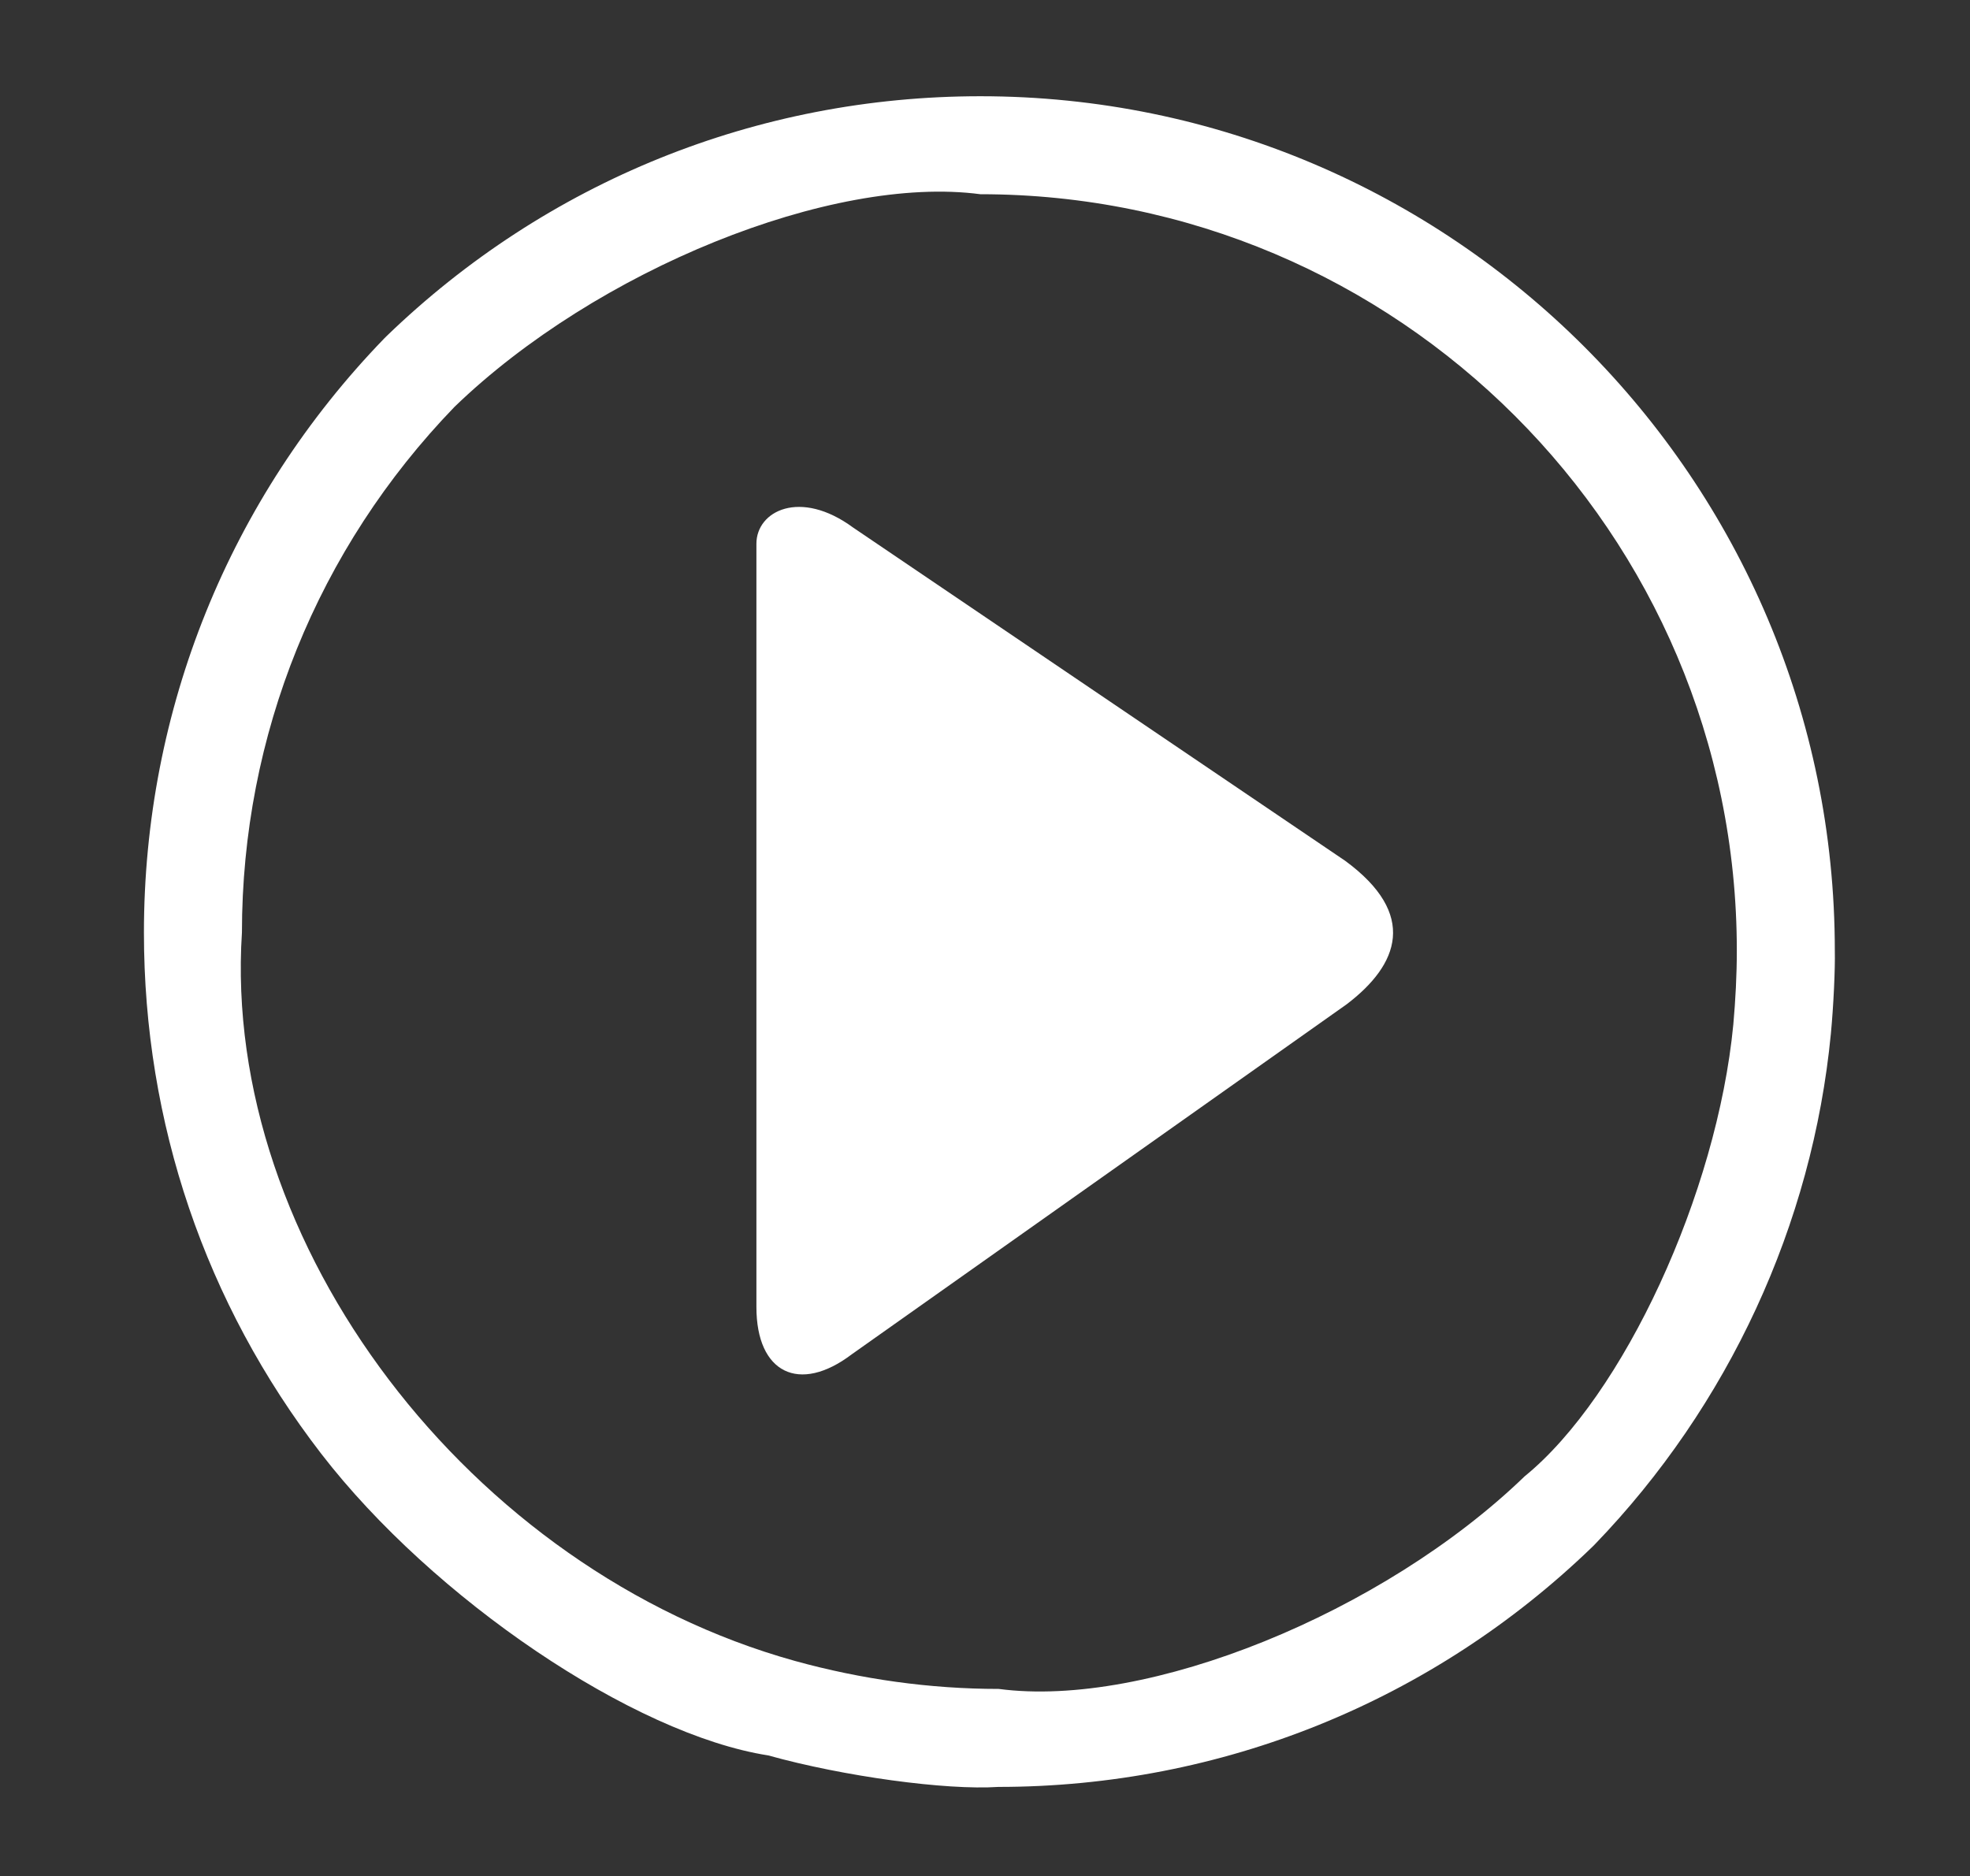 <?xml version="1.0" encoding="utf-8"?>
<!-- Generator: Adobe Illustrator 24.3.0, SVG Export Plug-In . SVG Version: 6.00 Build 0)  -->
<svg version="1.1" id="Ebene_1" xmlns="http://www.w3.org/2000/svg" xmlns:xlink="http://www.w3.org/1999/xlink" x="0px" y="0px"
	 viewBox="0 0 450.3 428.9" style="enable-background:new 0 0 450.3 428.9;" xml:space="preserve">
<rect x="0" y="0" width="450.3" height="428.9" fill="#333333" stroke="none"/>
<style type="text/css">
	.st0{fill:#FFFFFF;}
</style>
<path class="st0" d="M224.1,44.4c-34-4.5-87.8,17.3-120.2,48.6c-31.3,32.4-48.6,75.1-48.6,120.2c-4.6,71.2,52,145.8,126.4,166.5
	c15.2,4.2,30.9,6.4,46.6,6.4c34,4.5,87.8-17.3,120.2-48.6c22.6-18.4,44-64.7,47.7-103.3c0.5-5.6,0.8-11.3,0.8-16.9
	C397,121.9,319.4,44.4,224.1,44.4 M228.2,408.5c-11.9,0.8-35.4-2.4-52.6-7.2c-30.8-4.8-76.6-35.8-102.2-69
	c-26.5-34.4-40.5-75.6-40.5-119.1c0-50.9,19.5-99.2,54.9-135.8l0.2-0.2l0.3-0.3C124.9,41.5,173.1,22,224.1,22
	c107.7,0,195.3,87.6,195.3,195.3c0.1,4.2-0.3,12.7-0.9,19c-4.2,43.6-23.4,85.1-54,116.8l-0.2,0.2l-0.3,0.3
	C327.4,389,279.1,408.5,228.2,408.5"/>
<path class="st0" d="M194.7,309.6c-12,9.1-21.8,4.3-21.8-10.8V158.6c0-14.8,0-30.1,0-34.3c0-7.5,10-12.6,22.1-3.7l112.5,76.2
	c16.6,12.2,12.3,23.7,0.3,32.8L194.7,309.6z"/>
</svg>
